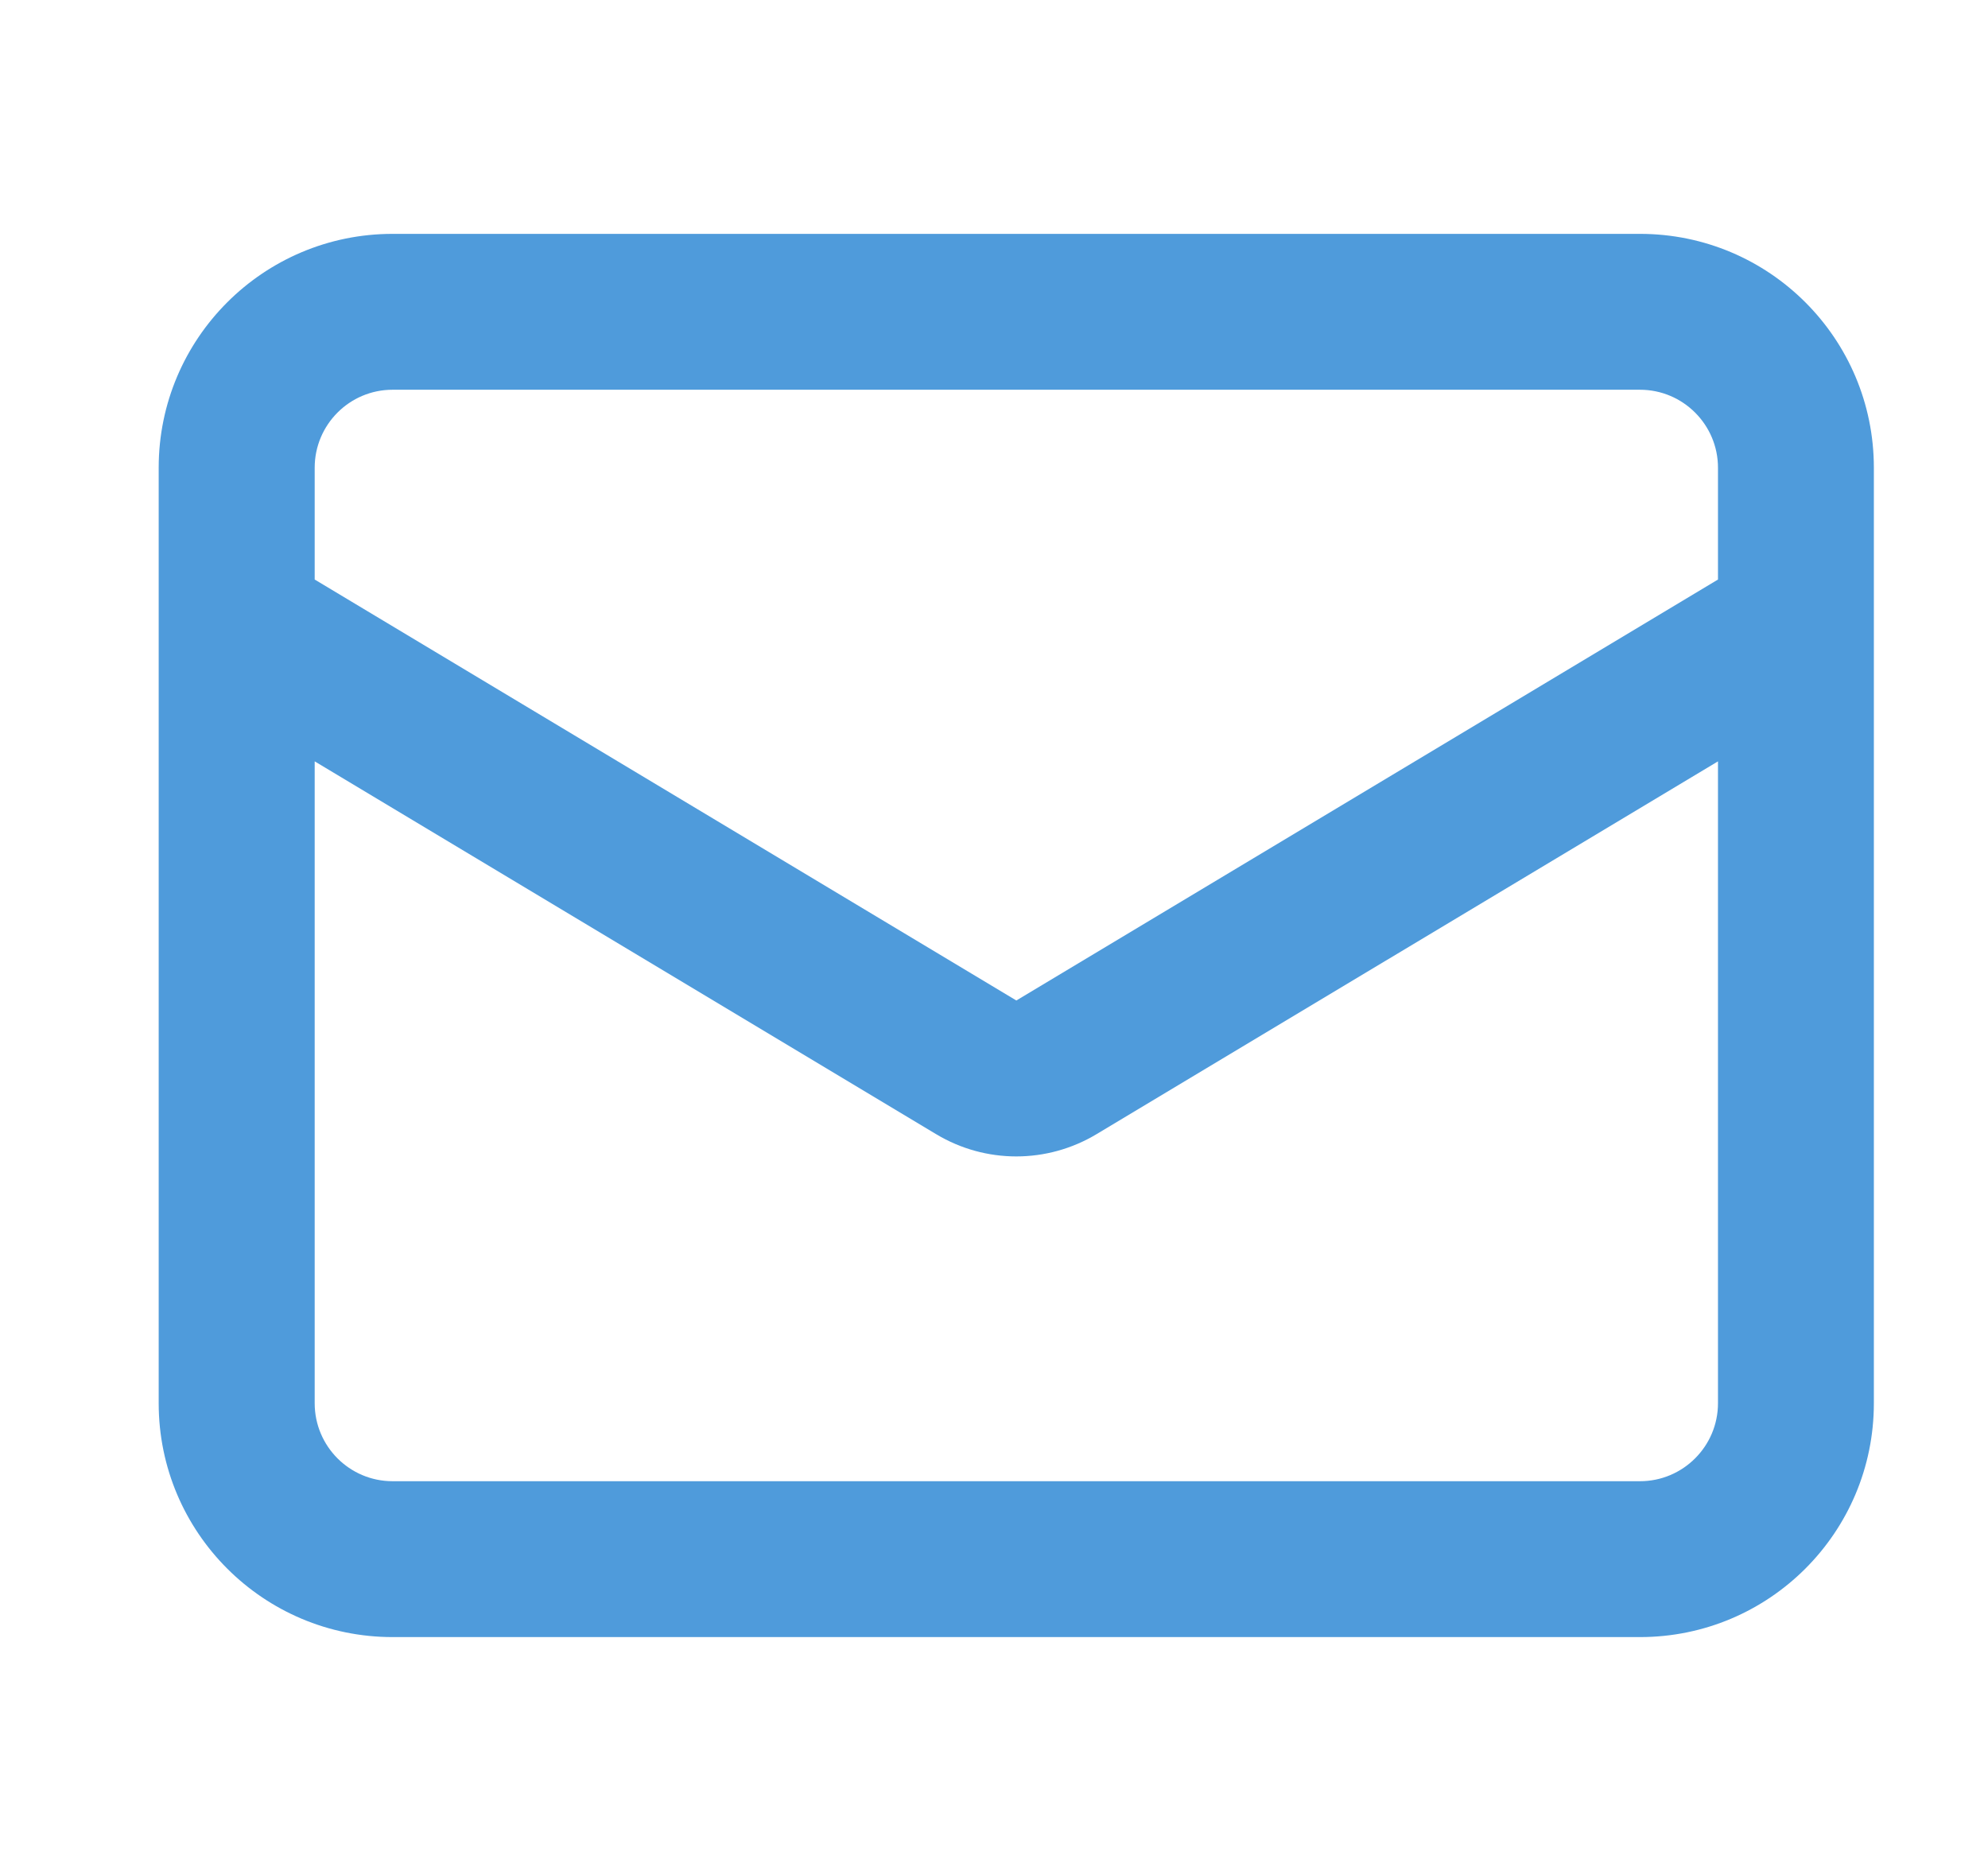 <svg width="17" height="16" viewBox="0 0 17 16" fill="none" xmlns="http://www.w3.org/2000/svg">
<g clip-path="url(#clip0_43_2182)">
<path fill-rule="evenodd" clip-rule="evenodd" d="M1.357 4C1.357 2.895 2.253 2 3.357 2H14.024C15.129 2 16.024 2.895 16.024 4V12C16.024 13.105 15.129 14 14.024 14H3.357C2.253 14 1.357 13.105 1.357 12V4ZM3.357 3.333C2.989 3.333 2.691 3.632 2.691 4V4.956L8.691 8.556L14.691 4.956V4C14.691 3.632 14.392 3.333 14.024 3.333H3.357ZM14.691 6.511L9.377 9.699C8.954 9.953 8.427 9.953 8.005 9.699L2.691 6.511V12C2.691 12.368 2.989 12.667 3.357 12.667H14.024C14.392 12.667 14.691 12.368 14.691 12V6.511Z" fill="#4F9BDB"/>
</g>
<defs>
<clipPath id="clip0_43_2182">
<rect width="16" height="16" fill="white" transform="translate(0.691)"/>
</clipPath>
</defs>
</svg>

